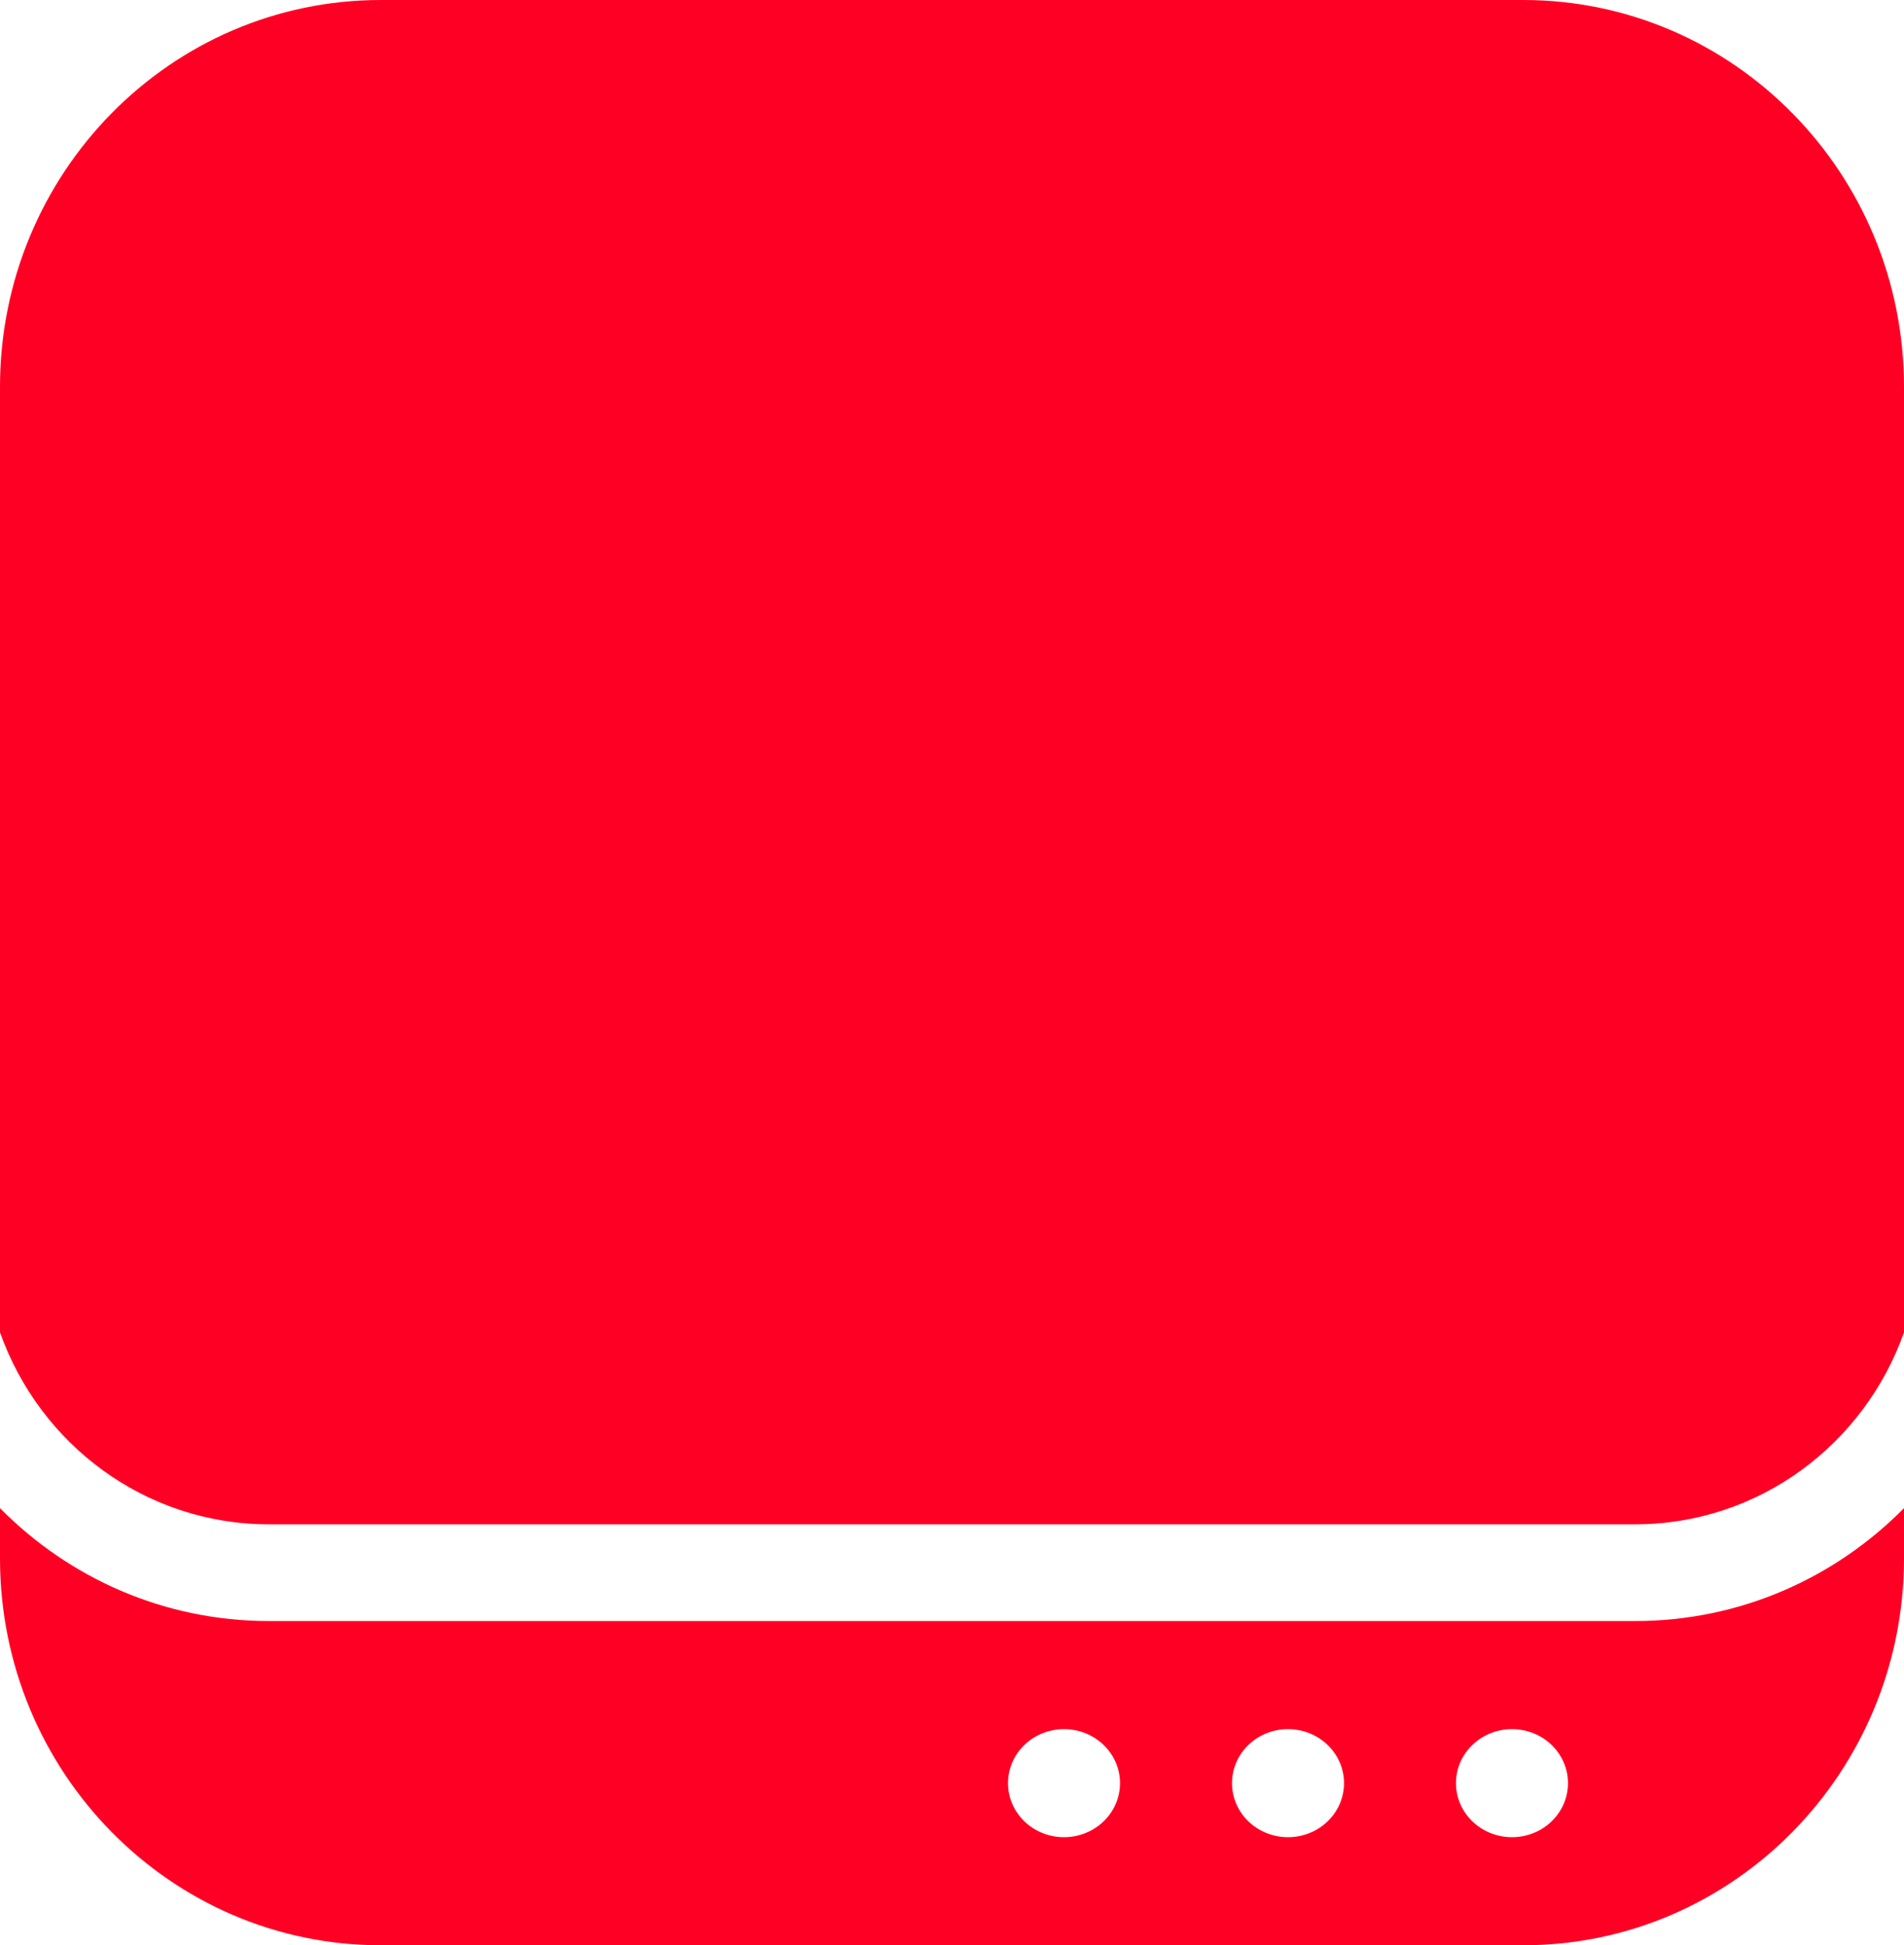 <svg width="46" height="47" viewBox="0 0 46 47" fill="none" xmlns="http://www.w3.org/2000/svg">
  <path fill-rule="evenodd" clip-rule="evenodd"
    d="M46 9.35V32.192C45.042 34.896 42.496 36.829 39.506 36.829H6.494C3.504 36.829 0.958 34.896 0 32.192V9.35C0 4.186 4.119 -0 9.2 -0H36.8C41.881 -0 46 4.186 46 9.35ZM39.506 39.166C42.041 39.166 44.336 38.125 46 36.439V37.65C46 42.814 41.881 47 36.8 47H9.2C4.119 47 0 42.814 0 37.65V36.439C1.664 38.125 3.959 39.166 6.494 39.166H39.506ZM31.118 44.389C31.865 44.389 32.471 43.804 32.471 43.083C32.471 42.362 31.865 41.778 31.118 41.778C30.37 41.778 29.765 42.362 29.765 43.083C29.765 43.804 30.37 44.389 31.118 44.389ZM36.529 44.389C37.277 44.389 37.882 43.804 37.882 43.083C37.882 42.362 37.277 41.778 36.529 41.778C35.782 41.778 35.176 42.362 35.176 43.083C35.176 43.804 35.782 44.389 36.529 44.389ZM27.059 43.083C27.059 43.804 26.453 44.389 25.706 44.389C24.959 44.389 24.353 43.804 24.353 43.083C24.353 42.362 24.959 41.778 25.706 41.778C26.453 41.778 27.059 42.362 27.059 43.083Z"
    fill="#FF0025" />
</svg>
